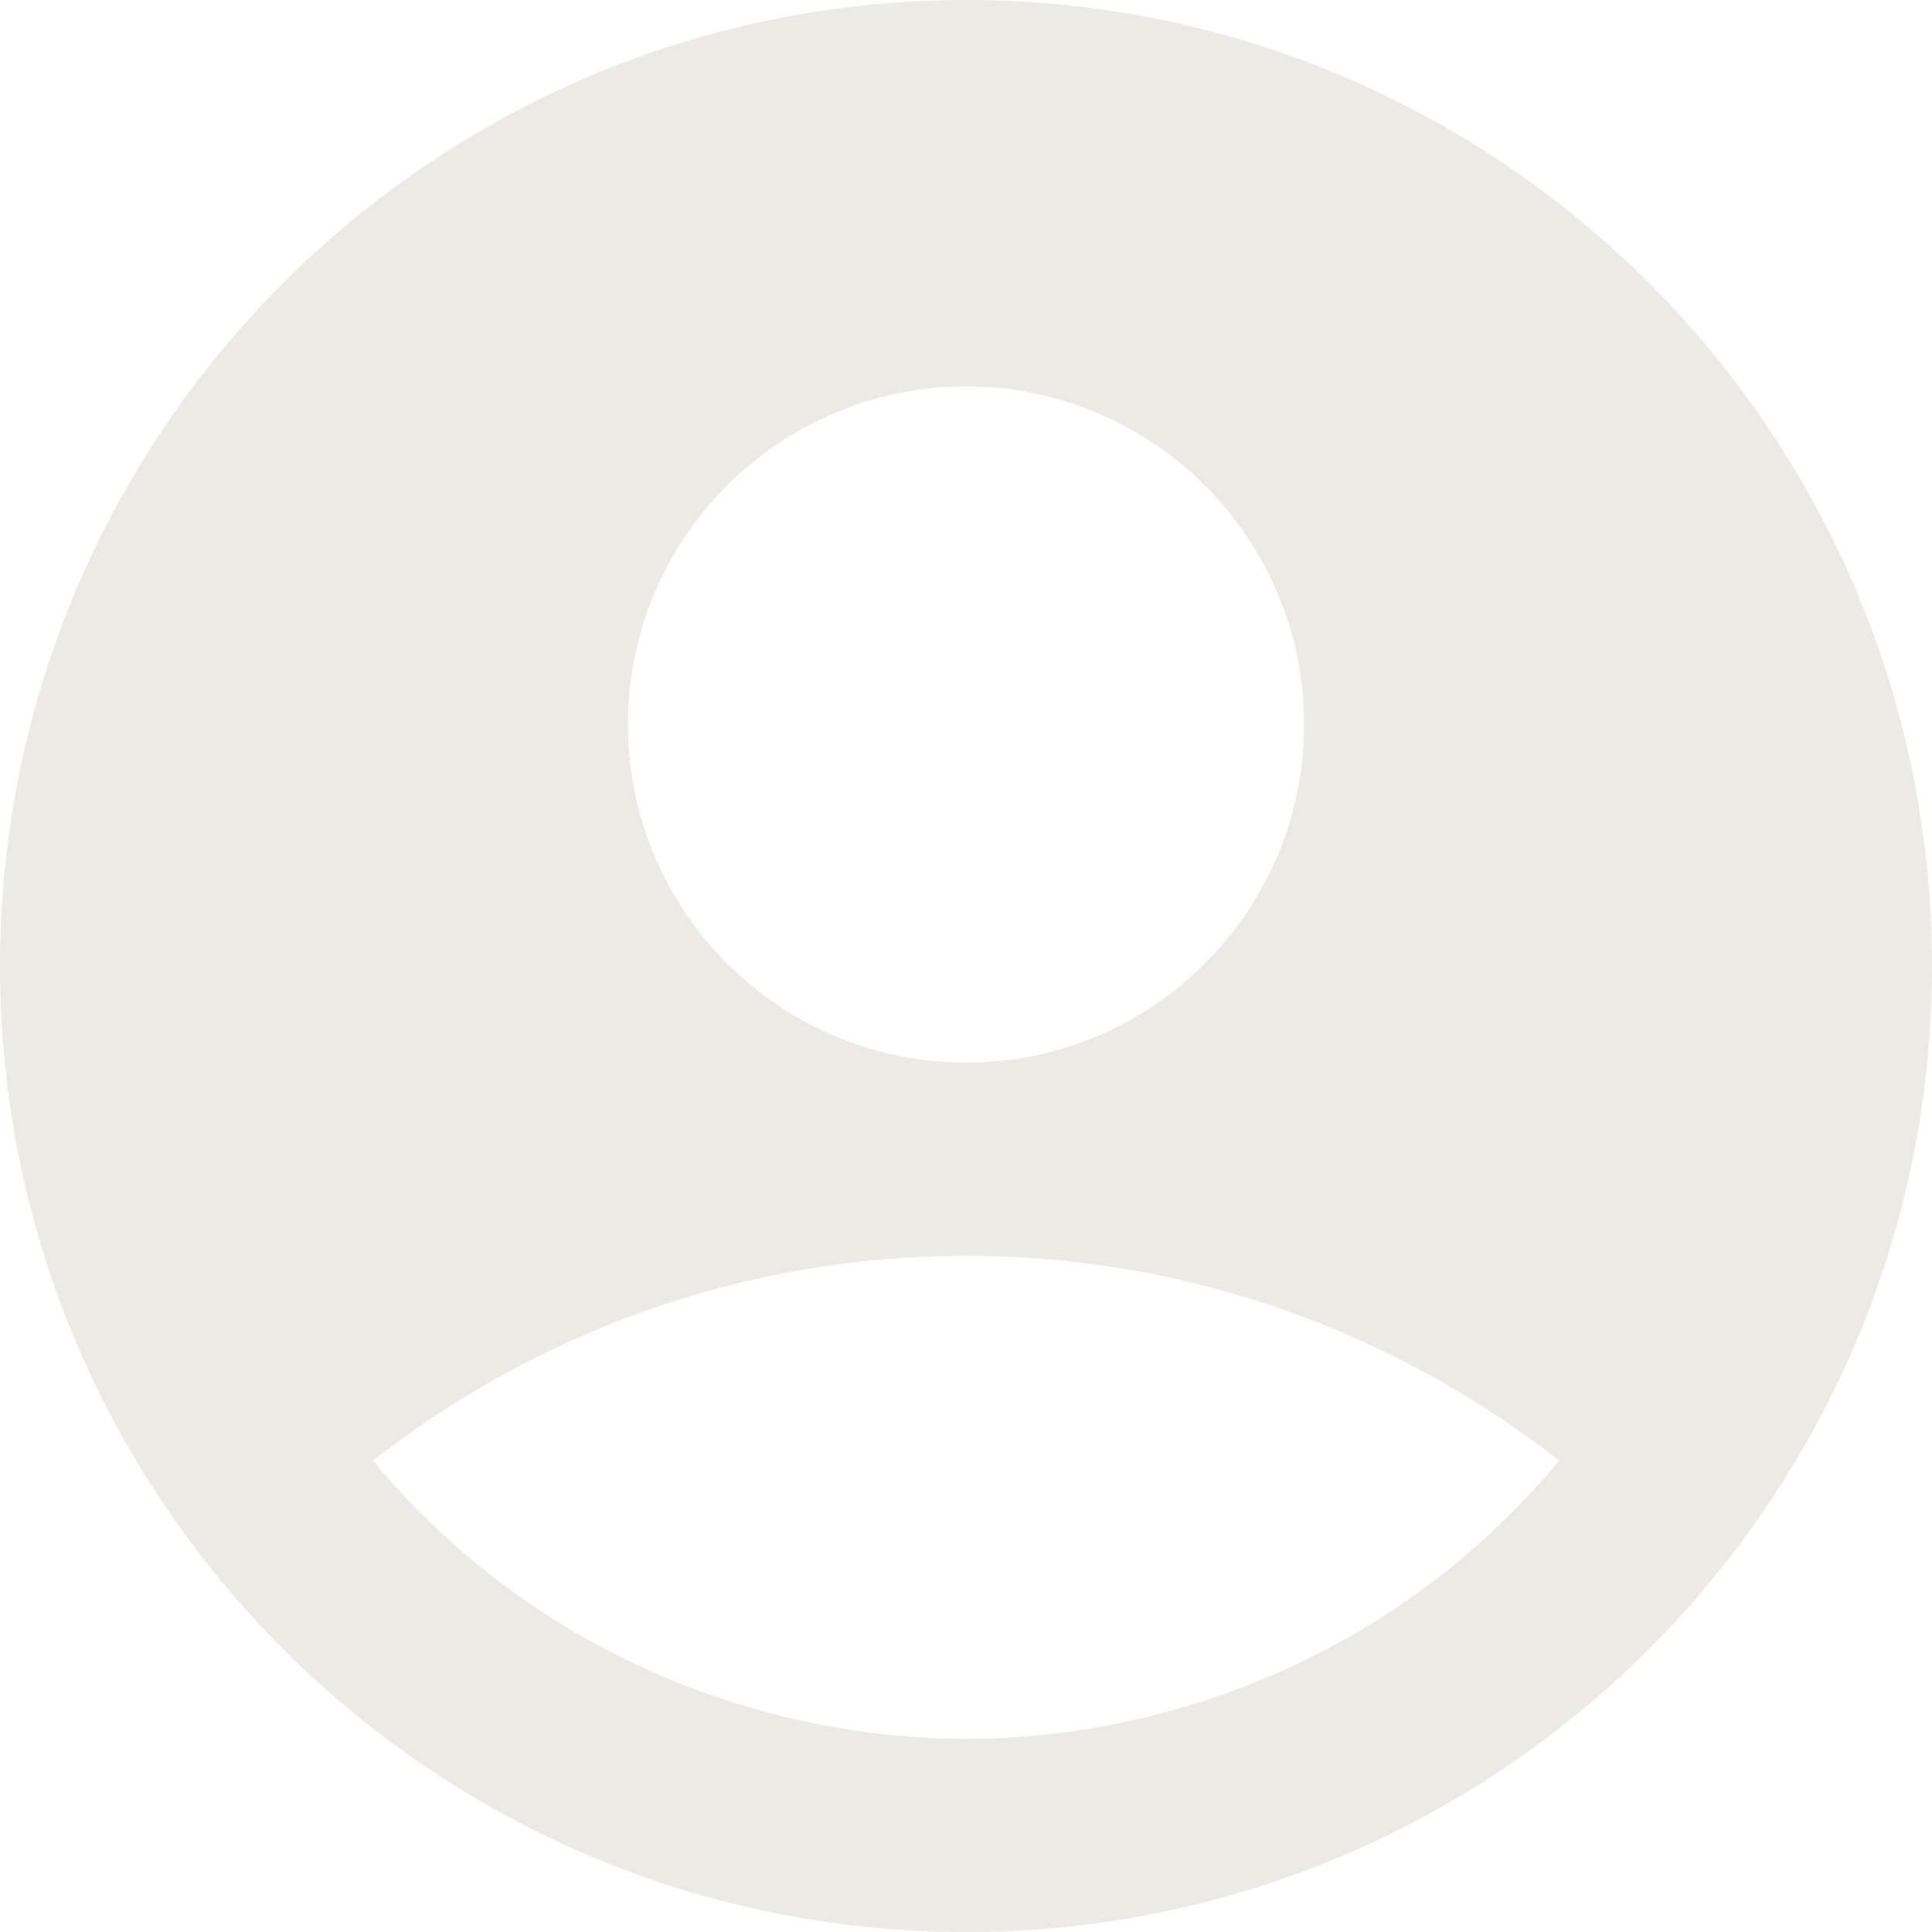 <svg width="34" height="34" viewBox="0 0 34 34" fill="none" xmlns="http://www.w3.org/2000/svg">
<g id="Menu/Account Icon" clip-path="url(#clip0_66_227)">
<g id="Group">
<path id="Vector" d="M17 0C7.616 0 0 7.616 0 17C0 26.384 7.616 34 17 34C26.384 34 34 26.384 34 17C34 7.616 26.384 0 17 0ZM17 6.8C20.281 6.8 22.95 9.469 22.95 12.75C22.95 16.031 20.281 18.7 17 18.7C13.719 18.7 11.05 16.031 11.05 12.75C11.05 9.469 13.719 6.8 17 6.8ZM17 30.6C13.549 30.6 9.469 29.206 6.562 25.704C9.435 23.46 13.056 22.1 17 22.1C20.944 22.1 24.565 23.46 27.438 25.704C24.531 29.206 20.451 30.6 17 30.6Z" fill="#ECEAE4"/>
</g>
</g>
<defs>
<clipPath id="clip0_66_227">
<rect width="34" height="34" fill="white"/>
</clipPath>
</defs>
</svg>
